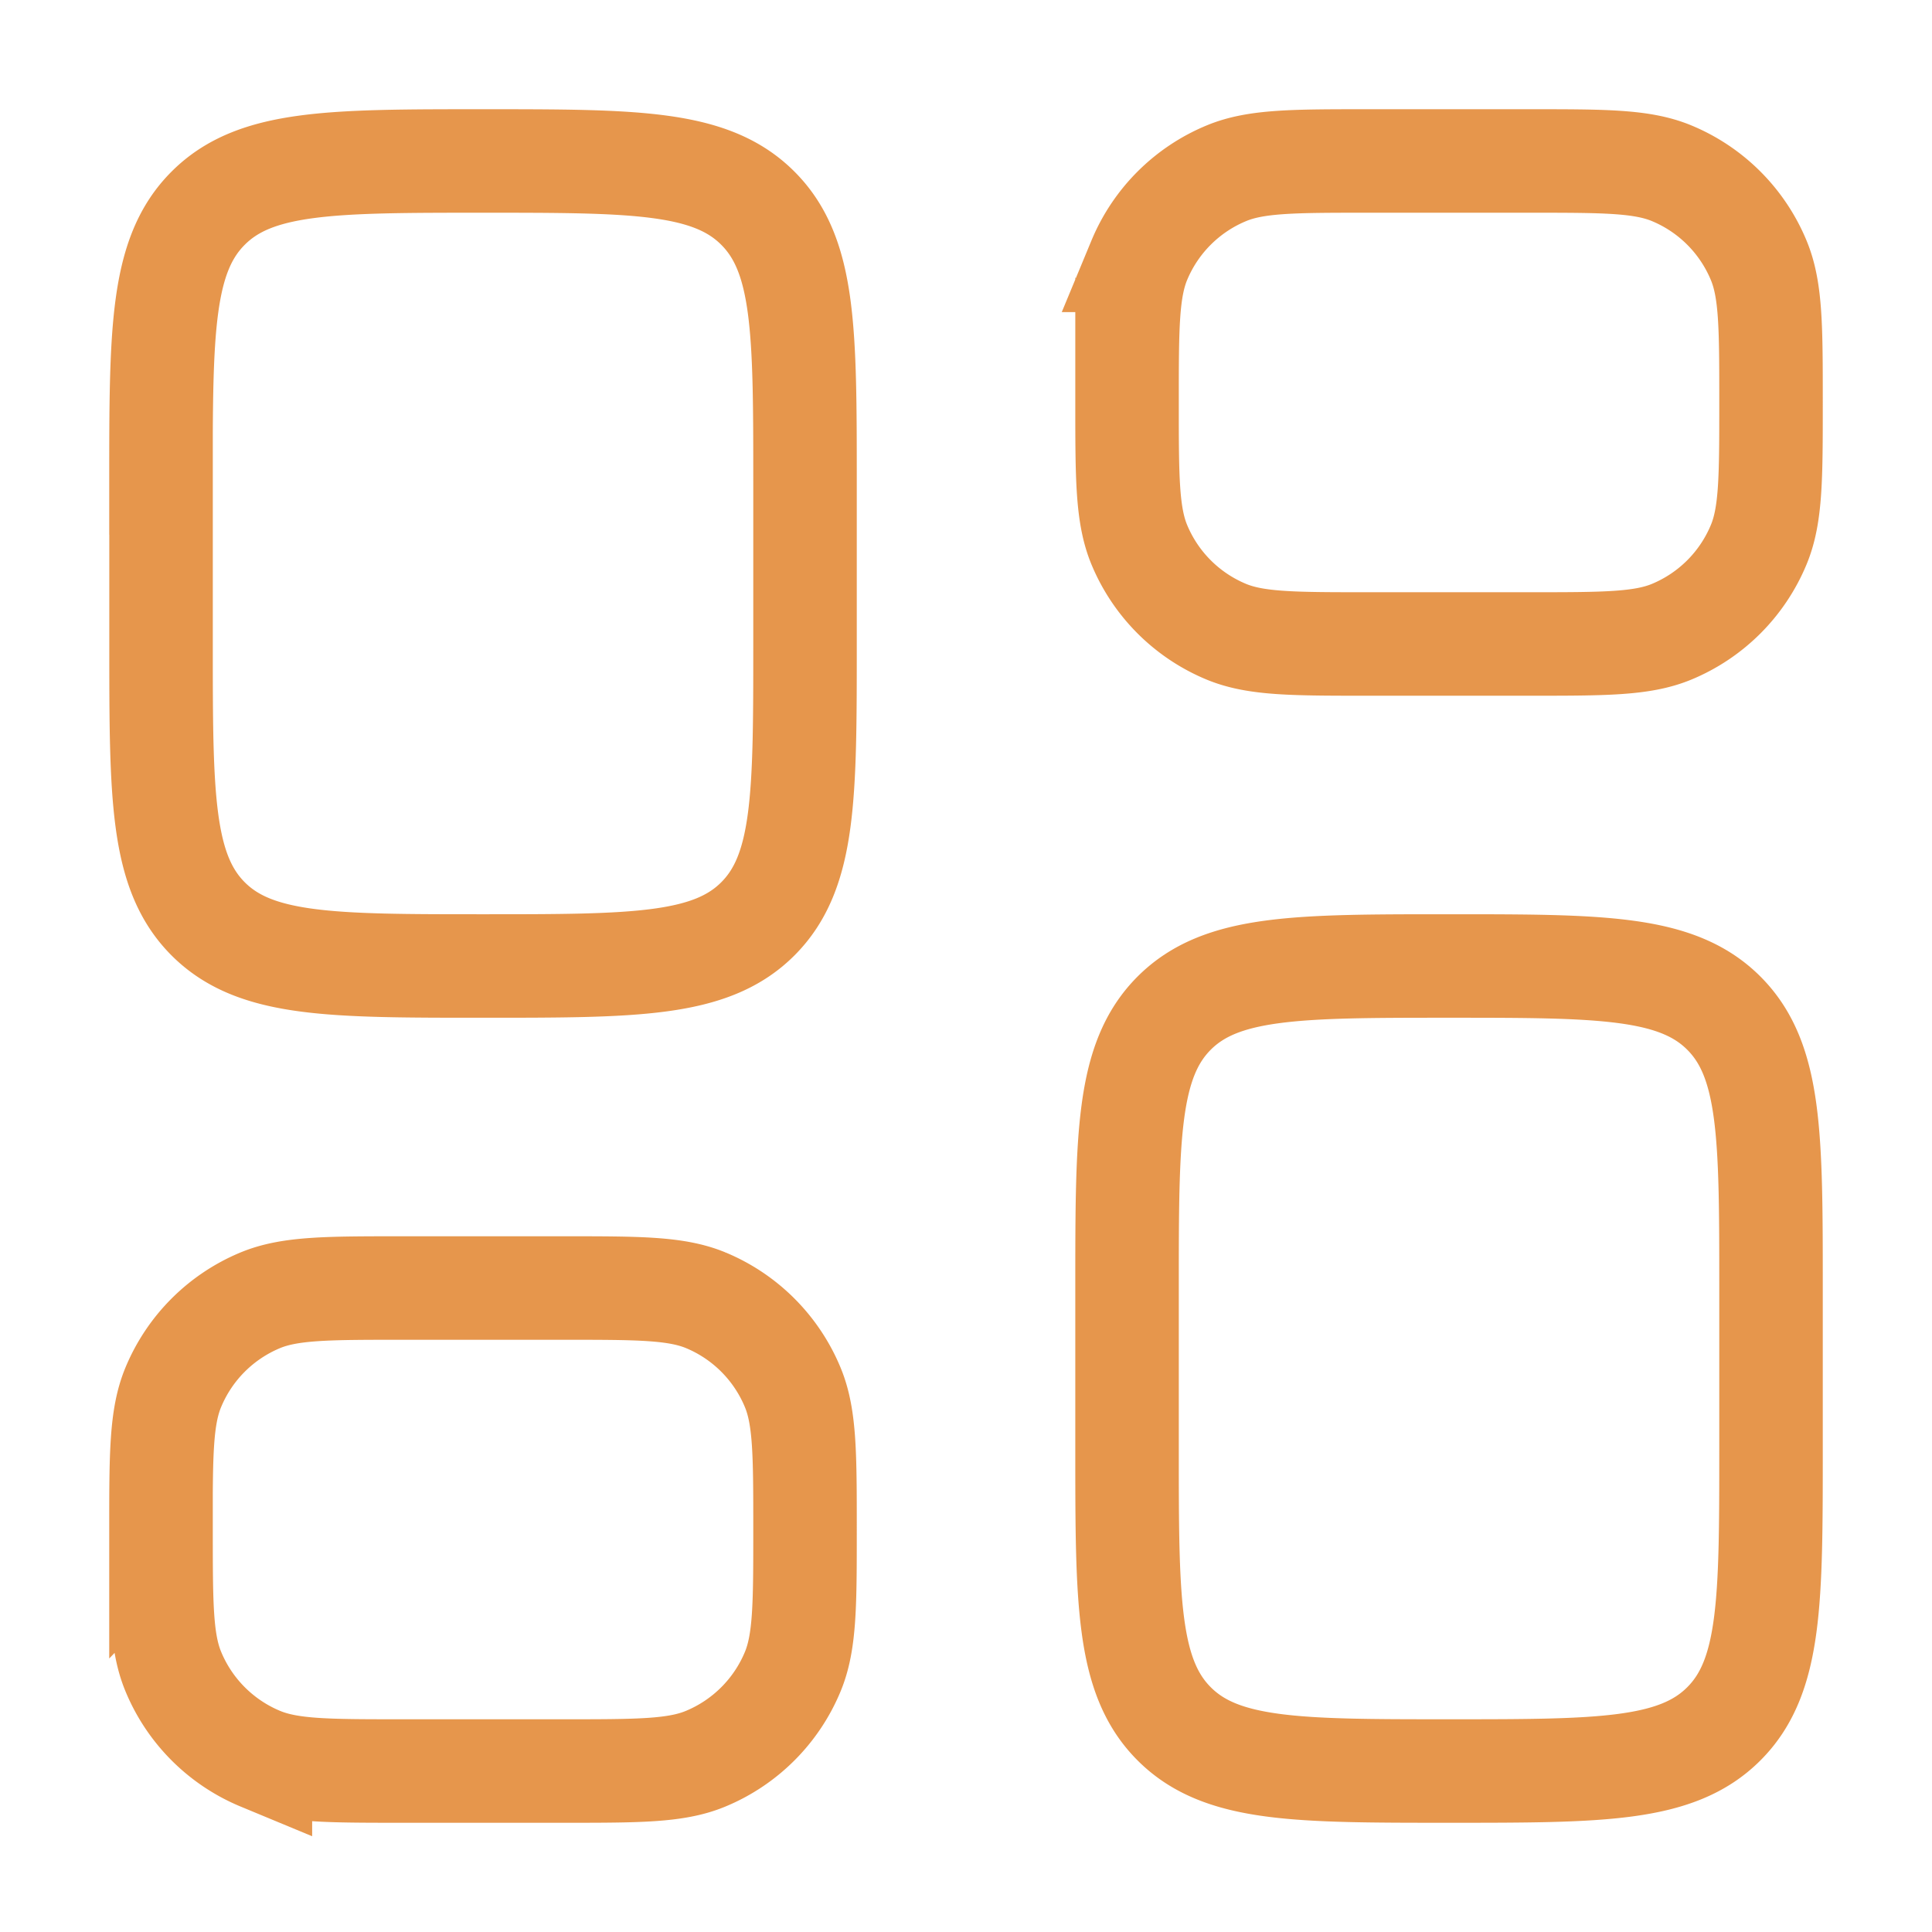 <svg width="28" height="28" fill="none" xmlns="http://www.w3.org/2000/svg"><path d="M2.333 7c0-2.2 0-3.3.684-3.983C3.7 2.333 4.8 2.333 7 2.333s3.3 0 3.983.684c.684.683.684 1.783.684 3.983v2.333c0 2.2 0 3.3-.684 3.984C10.3 14 9.2 14 7 14s-3.3 0-3.983-.683c-.683-.684-.683-1.784-.683-3.984V7zM2.333 22.167c0-1.088 0-1.631.178-2.06a2.333 2.333 0 011.263-1.263c.429-.177.972-.177 2.06-.177h2.333c1.087 0 1.63 0 2.06.177a2.333 2.333 0 011.262 1.263c.178.429.178.973.178 2.06 0 1.087 0 1.63-.178 2.06a2.333 2.333 0 01-1.263 1.262c-.428.178-.972.178-2.06.178H5.834c-1.087 0-1.63 0-2.06-.178a2.334 2.334 0 01-1.262-1.263c-.178-.428-.178-.972-.178-2.06zM16.334 18.667c0-2.2 0-3.3.683-3.984C17.7 14 18.8 14 21 14s3.3 0 3.983.683c.684.684.684 1.784.684 3.984V21c0 2.2 0 3.3-.684 3.983-.683.684-1.783.684-3.983.684s-3.3 0-3.983-.684c-.683-.683-.683-1.783-.683-3.983v-2.333zM16.334 5.833c0-1.087 0-1.63.177-2.06a2.333 2.333 0 011.263-1.262c.429-.178.972-.178 2.06-.178h2.333c1.087 0 1.63 0 2.06.178a2.333 2.333 0 011.262 1.263c.178.429.178.972.178 2.06 0 1.087 0 1.63-.178 2.059a2.333 2.333 0 01-1.263 1.263c-.428.177-.972.177-2.06.177h-2.332c-1.088 0-1.631 0-2.06-.177a2.333 2.333 0 01-1.263-1.263c-.177-.429-.177-.972-.177-2.06z" stroke="#E6964C" stroke-width="1.5"/></svg>